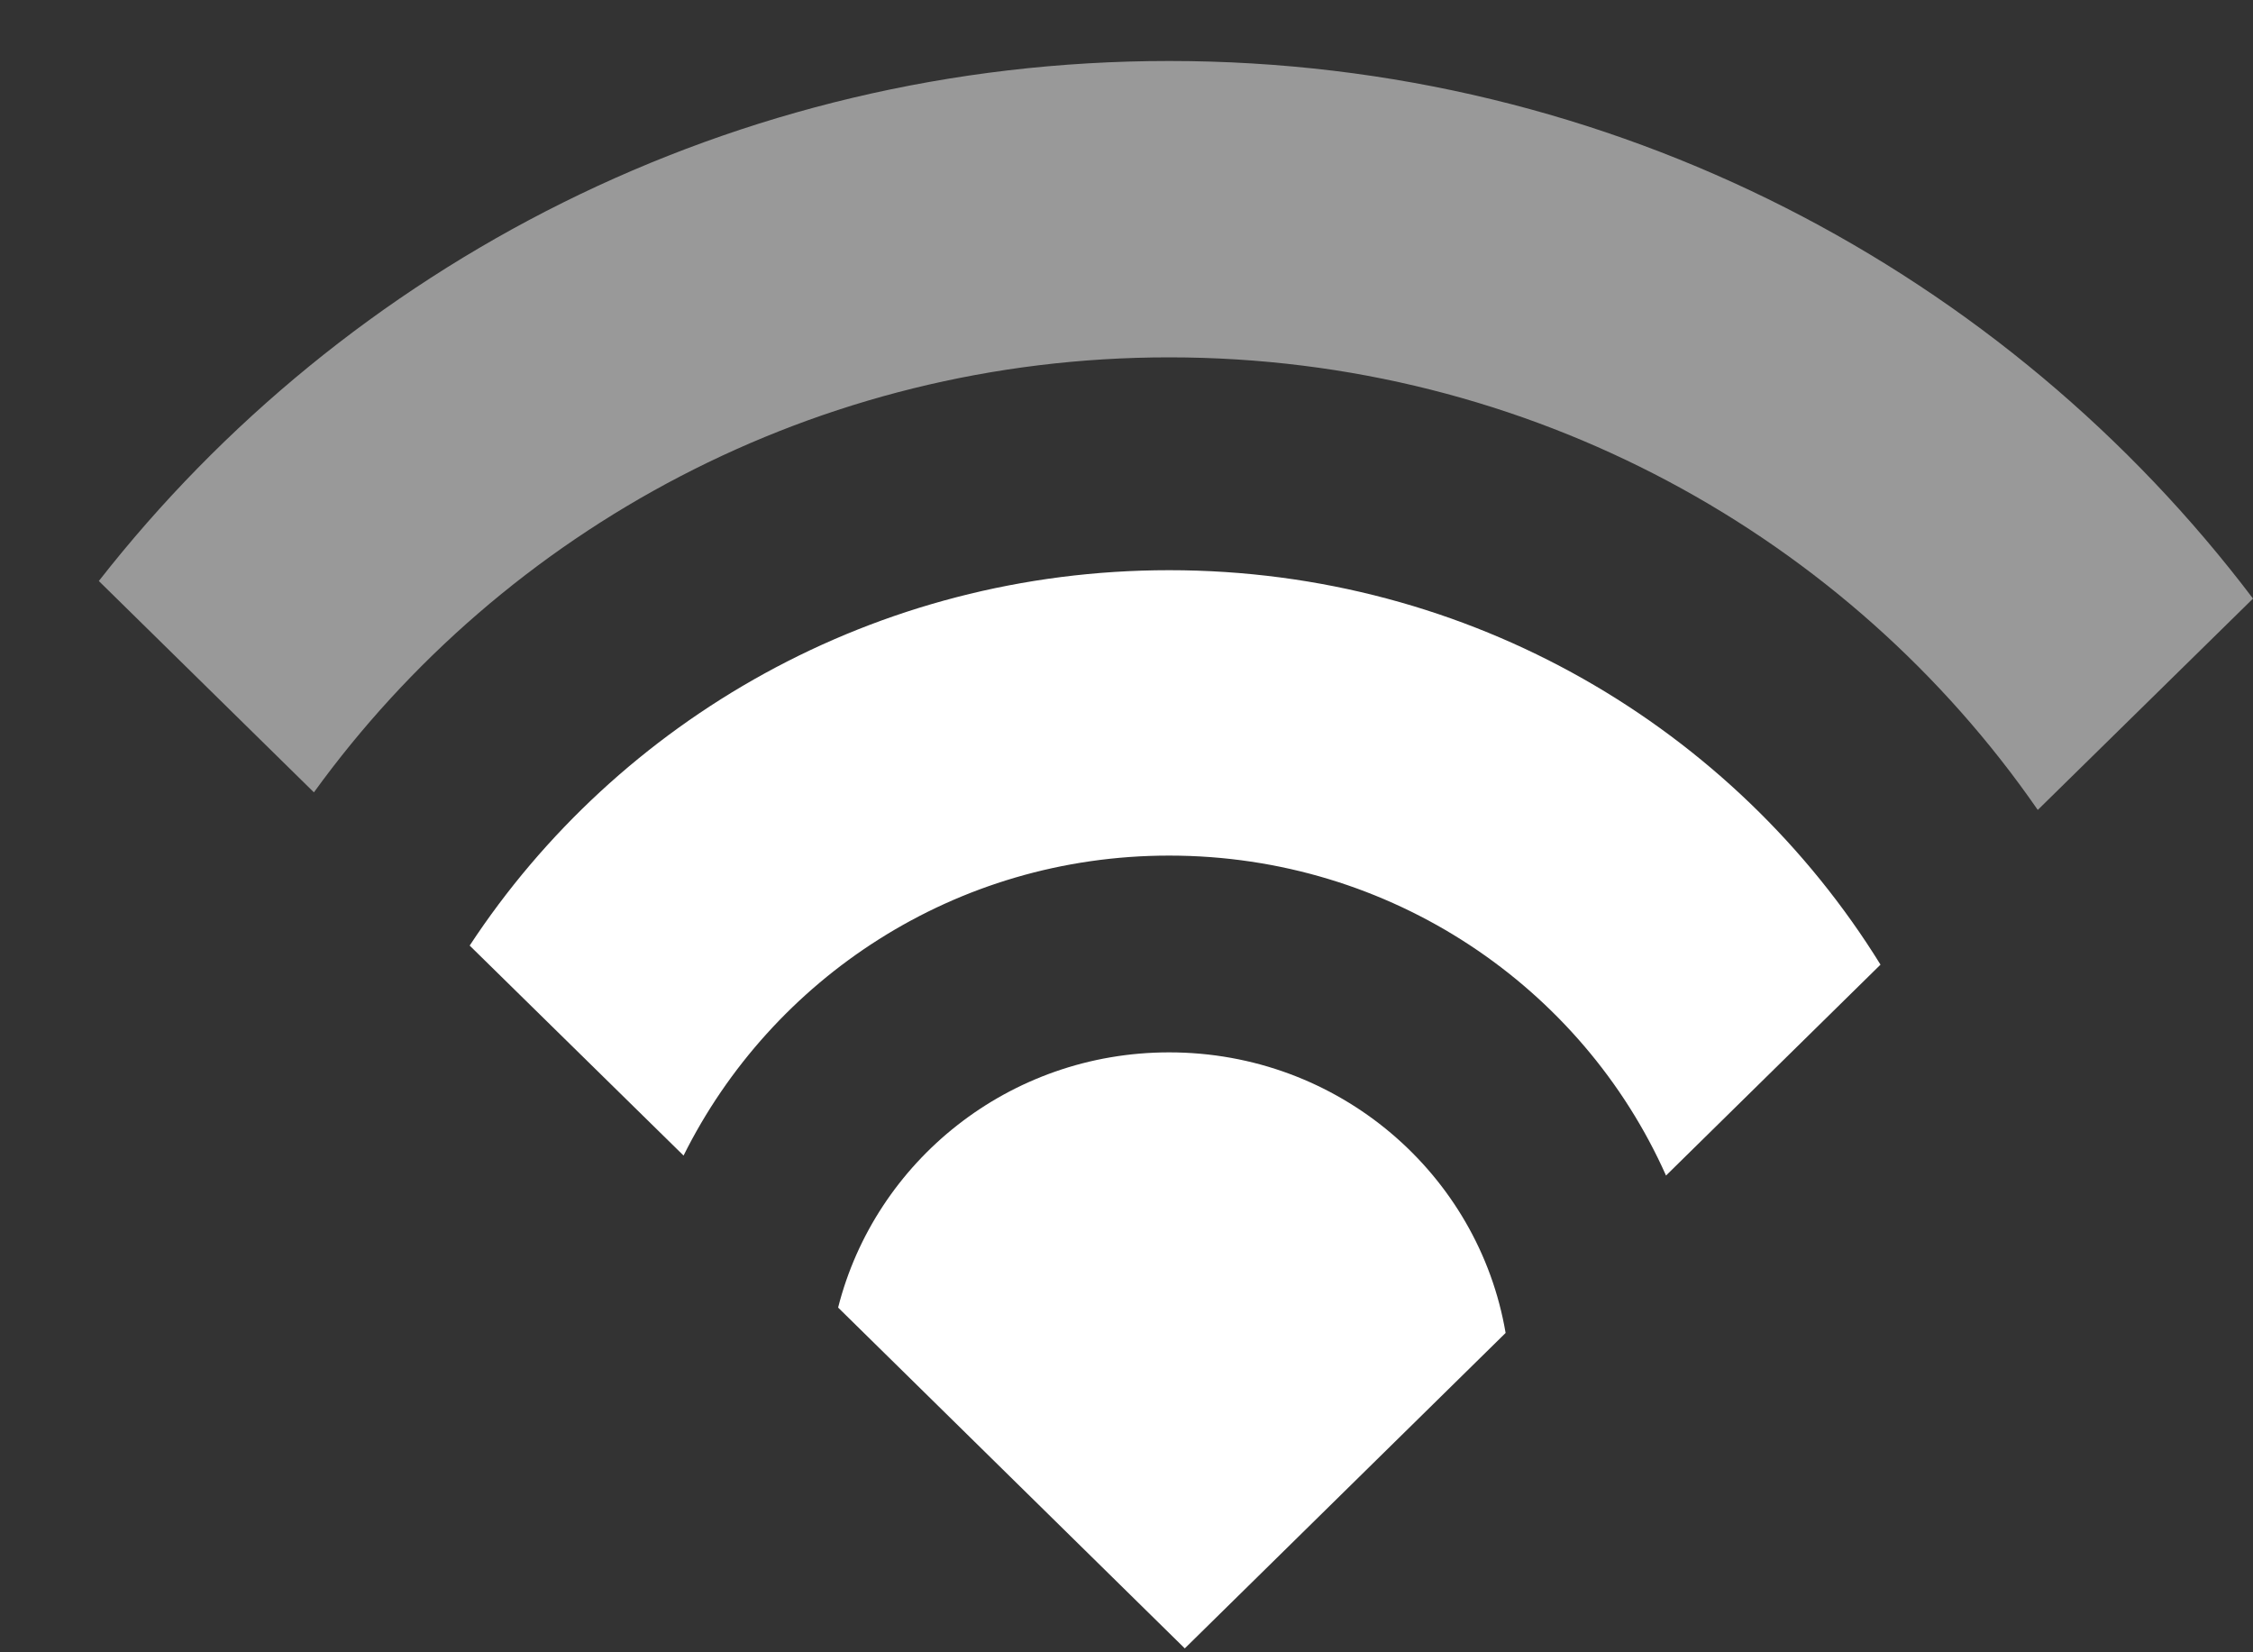 <svg width="15" height="11" viewBox="0 0 15 11" fill="none" xmlns="http://www.w3.org/2000/svg">
<rect x="0" y="0" width="15" height="11" fill="#333333" stroke="none"/>
<path fill-rule="evenodd" clip-rule="evenodd" d="M7.784 7.006C6.717 7.006 5.827 7.731 5.58 8.705L7.888 10.974L10.024 8.874C9.844 7.815 8.913 7.006 7.784 7.006Z" fill="white"/>
<path fill-rule="evenodd" clip-rule="evenodd" d="M7.784 3.796C5.829 3.796 4.114 4.793 3.127 6.295L4.551 7.693C5.138 6.514 6.358 5.696 7.784 5.696C9.264 5.696 10.534 6.573 11.092 7.826L12.52 6.422C11.548 4.85 9.793 3.796 7.784 3.796Z" fill="white"/>
<path opacity="0.5" fill-rule="evenodd" clip-rule="evenodd" d="M7.784 0.406C4.879 0.406 2.302 1.766 0.658 3.868L2.09 5.275C3.356 3.525 5.432 2.379 7.784 2.379C10.189 2.379 12.31 3.574 13.567 5.392L15 3.985C13.36 1.817 10.743 0.406 7.784 0.406Z" fill="white"/>
</svg>
